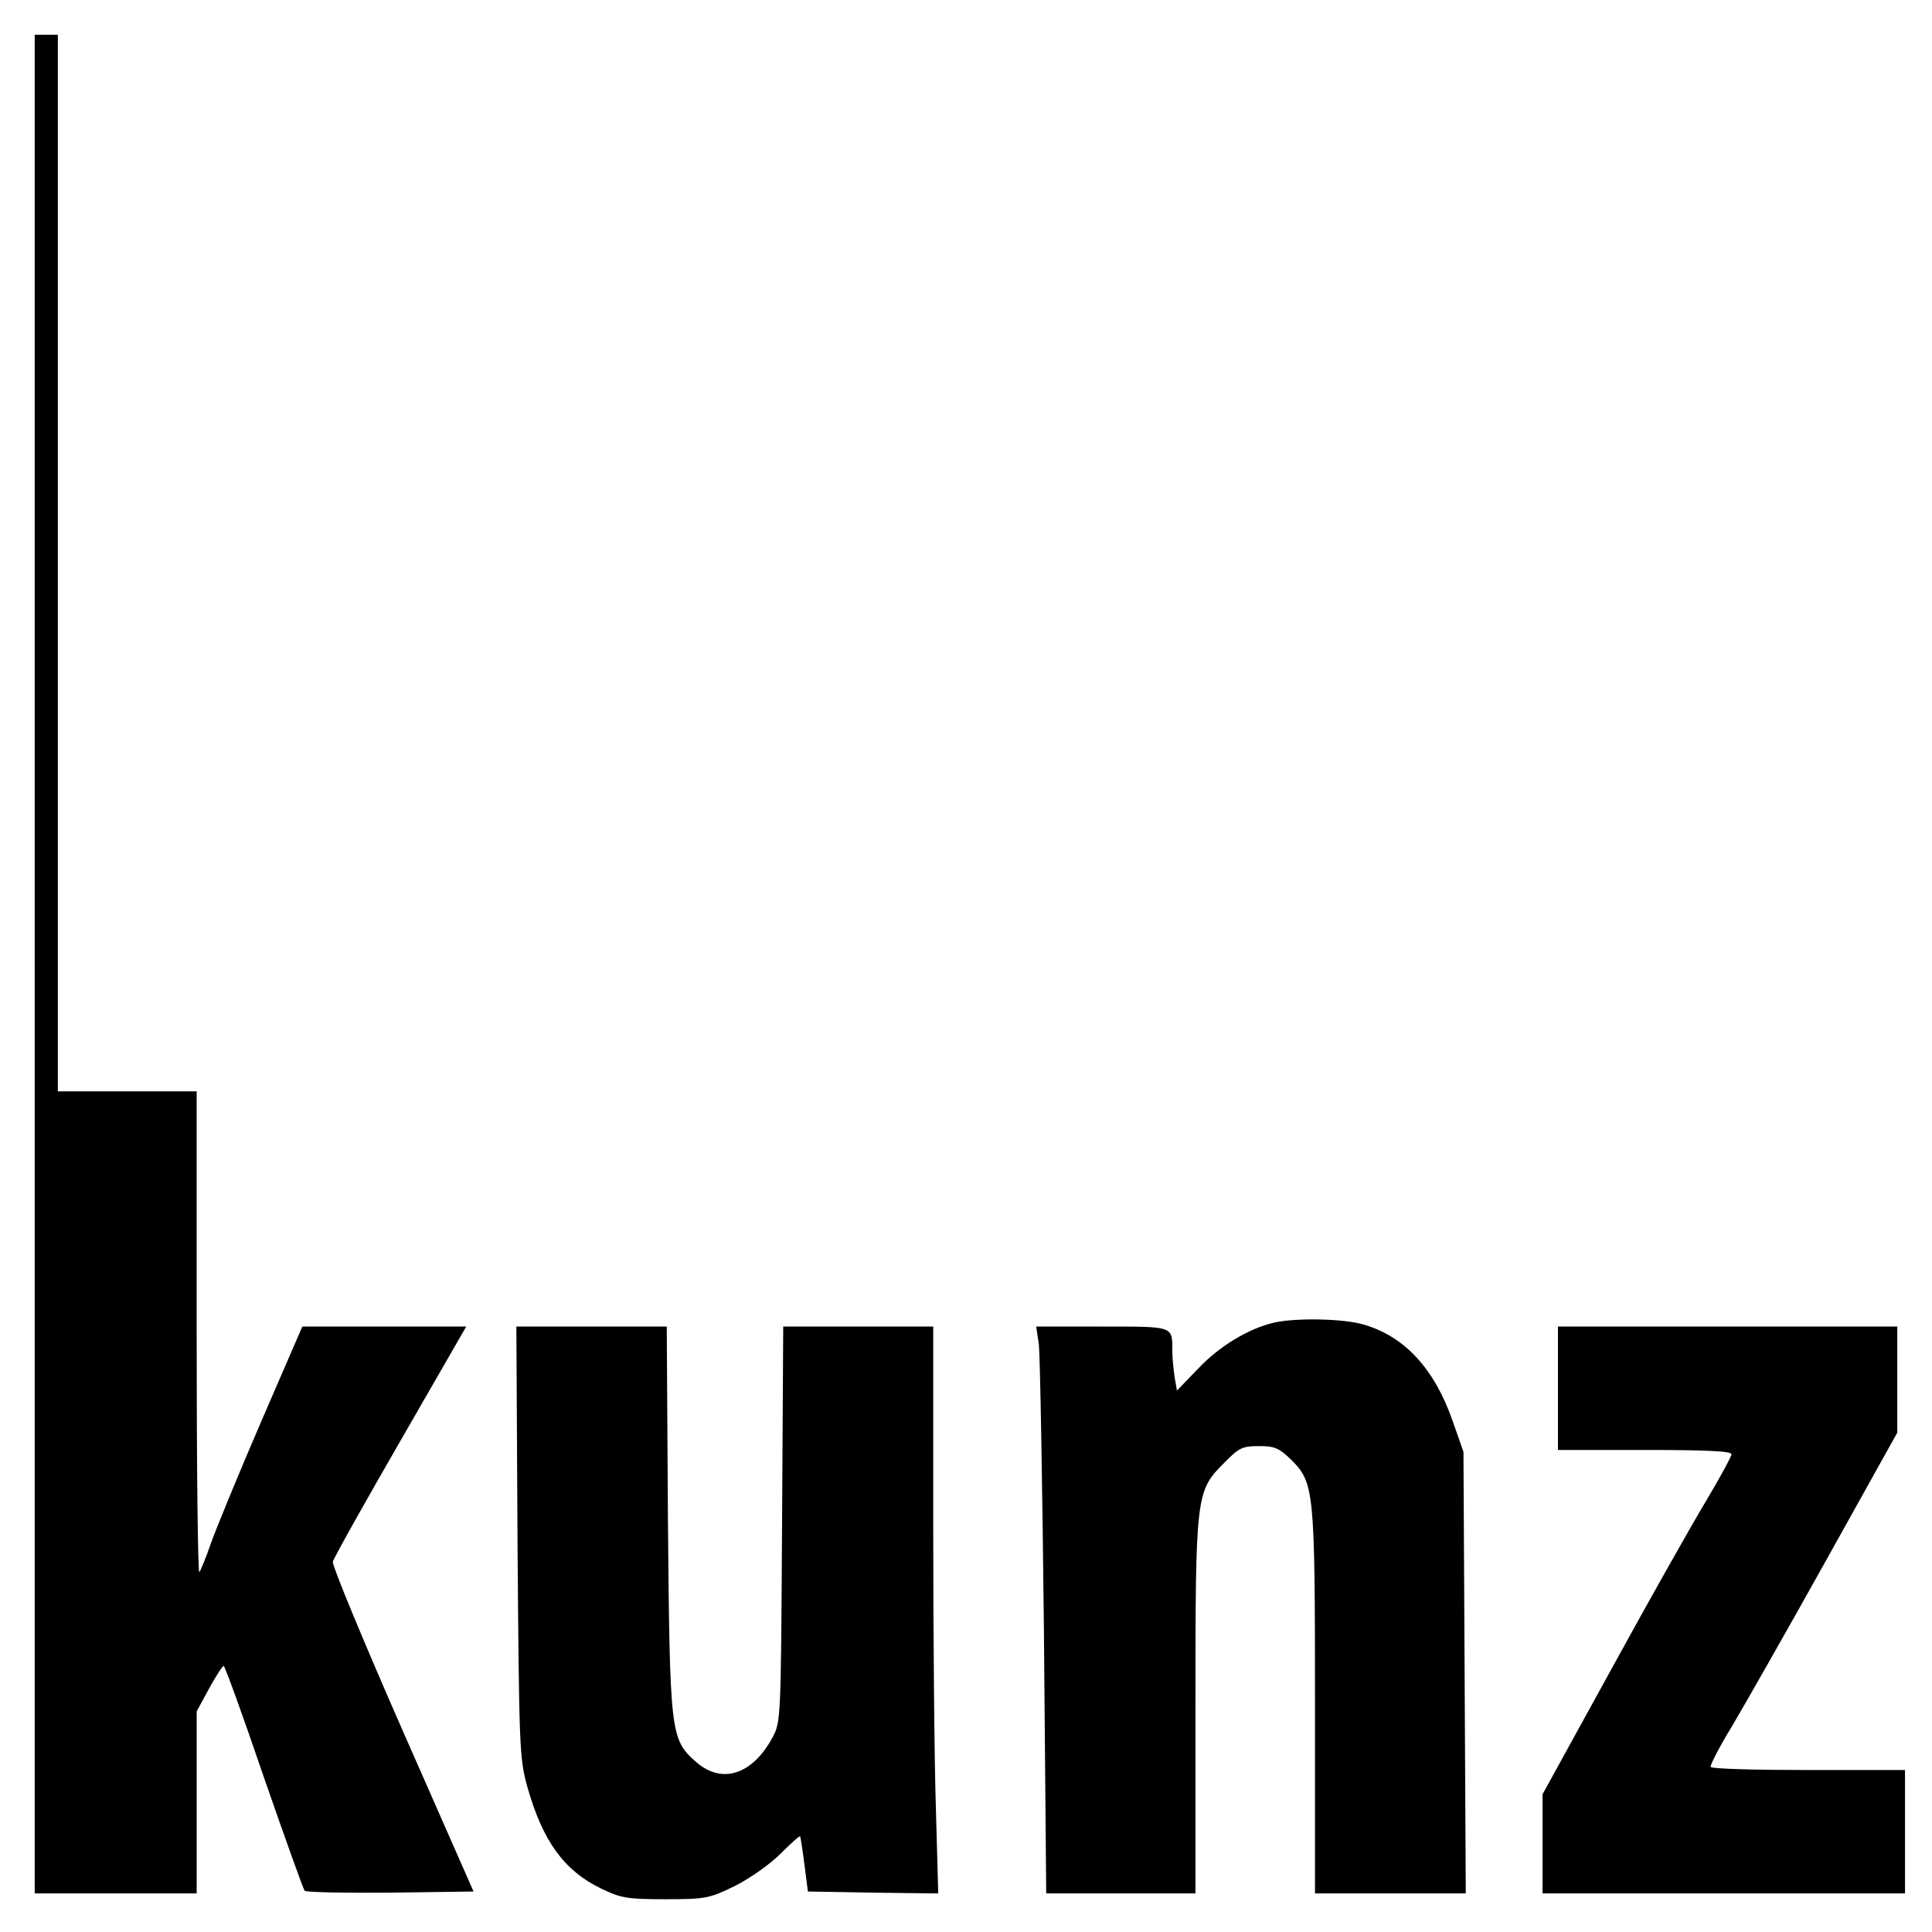 <?xml version="1.0" standalone="no"?>
<!DOCTYPE svg PUBLIC "-//W3C//DTD SVG 20010904//EN"
 "http://www.w3.org/TR/2001/REC-SVG-20010904/DTD/svg10.dtd">
<svg version="1.0" xmlns="http://www.w3.org/2000/svg"
 width="501pt" height="501pt" viewBox="0 0 501 501"
 preserveAspectRatio="xMidYMid meet">
<g transform="translate(0,501) scale(0.1,-0.1)"
fill="#000000" stroke="none">
<path d="M90 2510 l0 -2410 210 0 210 0 0 236 0 236 32 59 c18 33 35 59 38 59
3 0 50 -129 104 -288 55 -158 102 -290 106 -295 3 -4 103 -6 222 -5 l216 3
-185 420 c-101 230 -182 426 -180 435 2 9 81 150 175 313 l171 297 -213 0
-212 0 -107 -247 c-59 -137 -117 -278 -130 -315 -13 -38 -27 -71 -30 -75 -4
-3 -7 276 -7 620 l0 627 -180 0 -180 0 0 1370 0 1370 -30 0 -30 0 0 -2410z"/>
<path d="M3303 1580 c-65 -15 -141 -61 -195 -118 l-56 -58 -6 35 c-3 20 -6 50
-6 68 0 65 5 63 -182 63 l-171 0 7 -47 c3 -27 9 -357 13 -735 l6 -688 193 0
194 0 0 483 c0 554 1 560 75 634 38 39 47 43 90 43 41 0 52 -5 85 -37 58 -59
60 -80 60 -633 l0 -490 196 0 195 0 -3 573 -3 572 -28 80 c-47 135 -124 219
-230 250 -53 16 -179 18 -234 5z"/>
<path d="M1342 1013 c4 -535 5 -561 25 -635 40 -142 95 -218 191 -265 52 -25
67 -28 167 -28 105 0 114 2 180 34 38 19 91 56 118 83 27 27 50 48 52 46 1 -2
6 -34 11 -73 l9 -70 169 -3 169 -2 -6 217 c-4 120 -7 451 -7 736 l0 517 -195
0 -194 0 -3 -512 c-3 -507 -3 -513 -25 -554 -52 -96 -131 -122 -198 -63 -67
59 -68 73 -73 632 l-3 497 -195 0 -195 0 3 -557z"/>
<path d="M4040 1410 l0 -160 225 0 c158 0 225 -3 225 -11 0 -6 -29 -59 -64
-118 -35 -58 -146 -254 -245 -435 l-181 -329 0 -128 0 -129 470 0 470 0 0 160
0 160 -249 0 c-138 0 -252 3 -255 8 -2 4 22 51 55 105 32 54 142 247 244 430
l185 332 0 137 0 138 -440 0 -440 0 0 -160z"/>
</g>
</svg>
